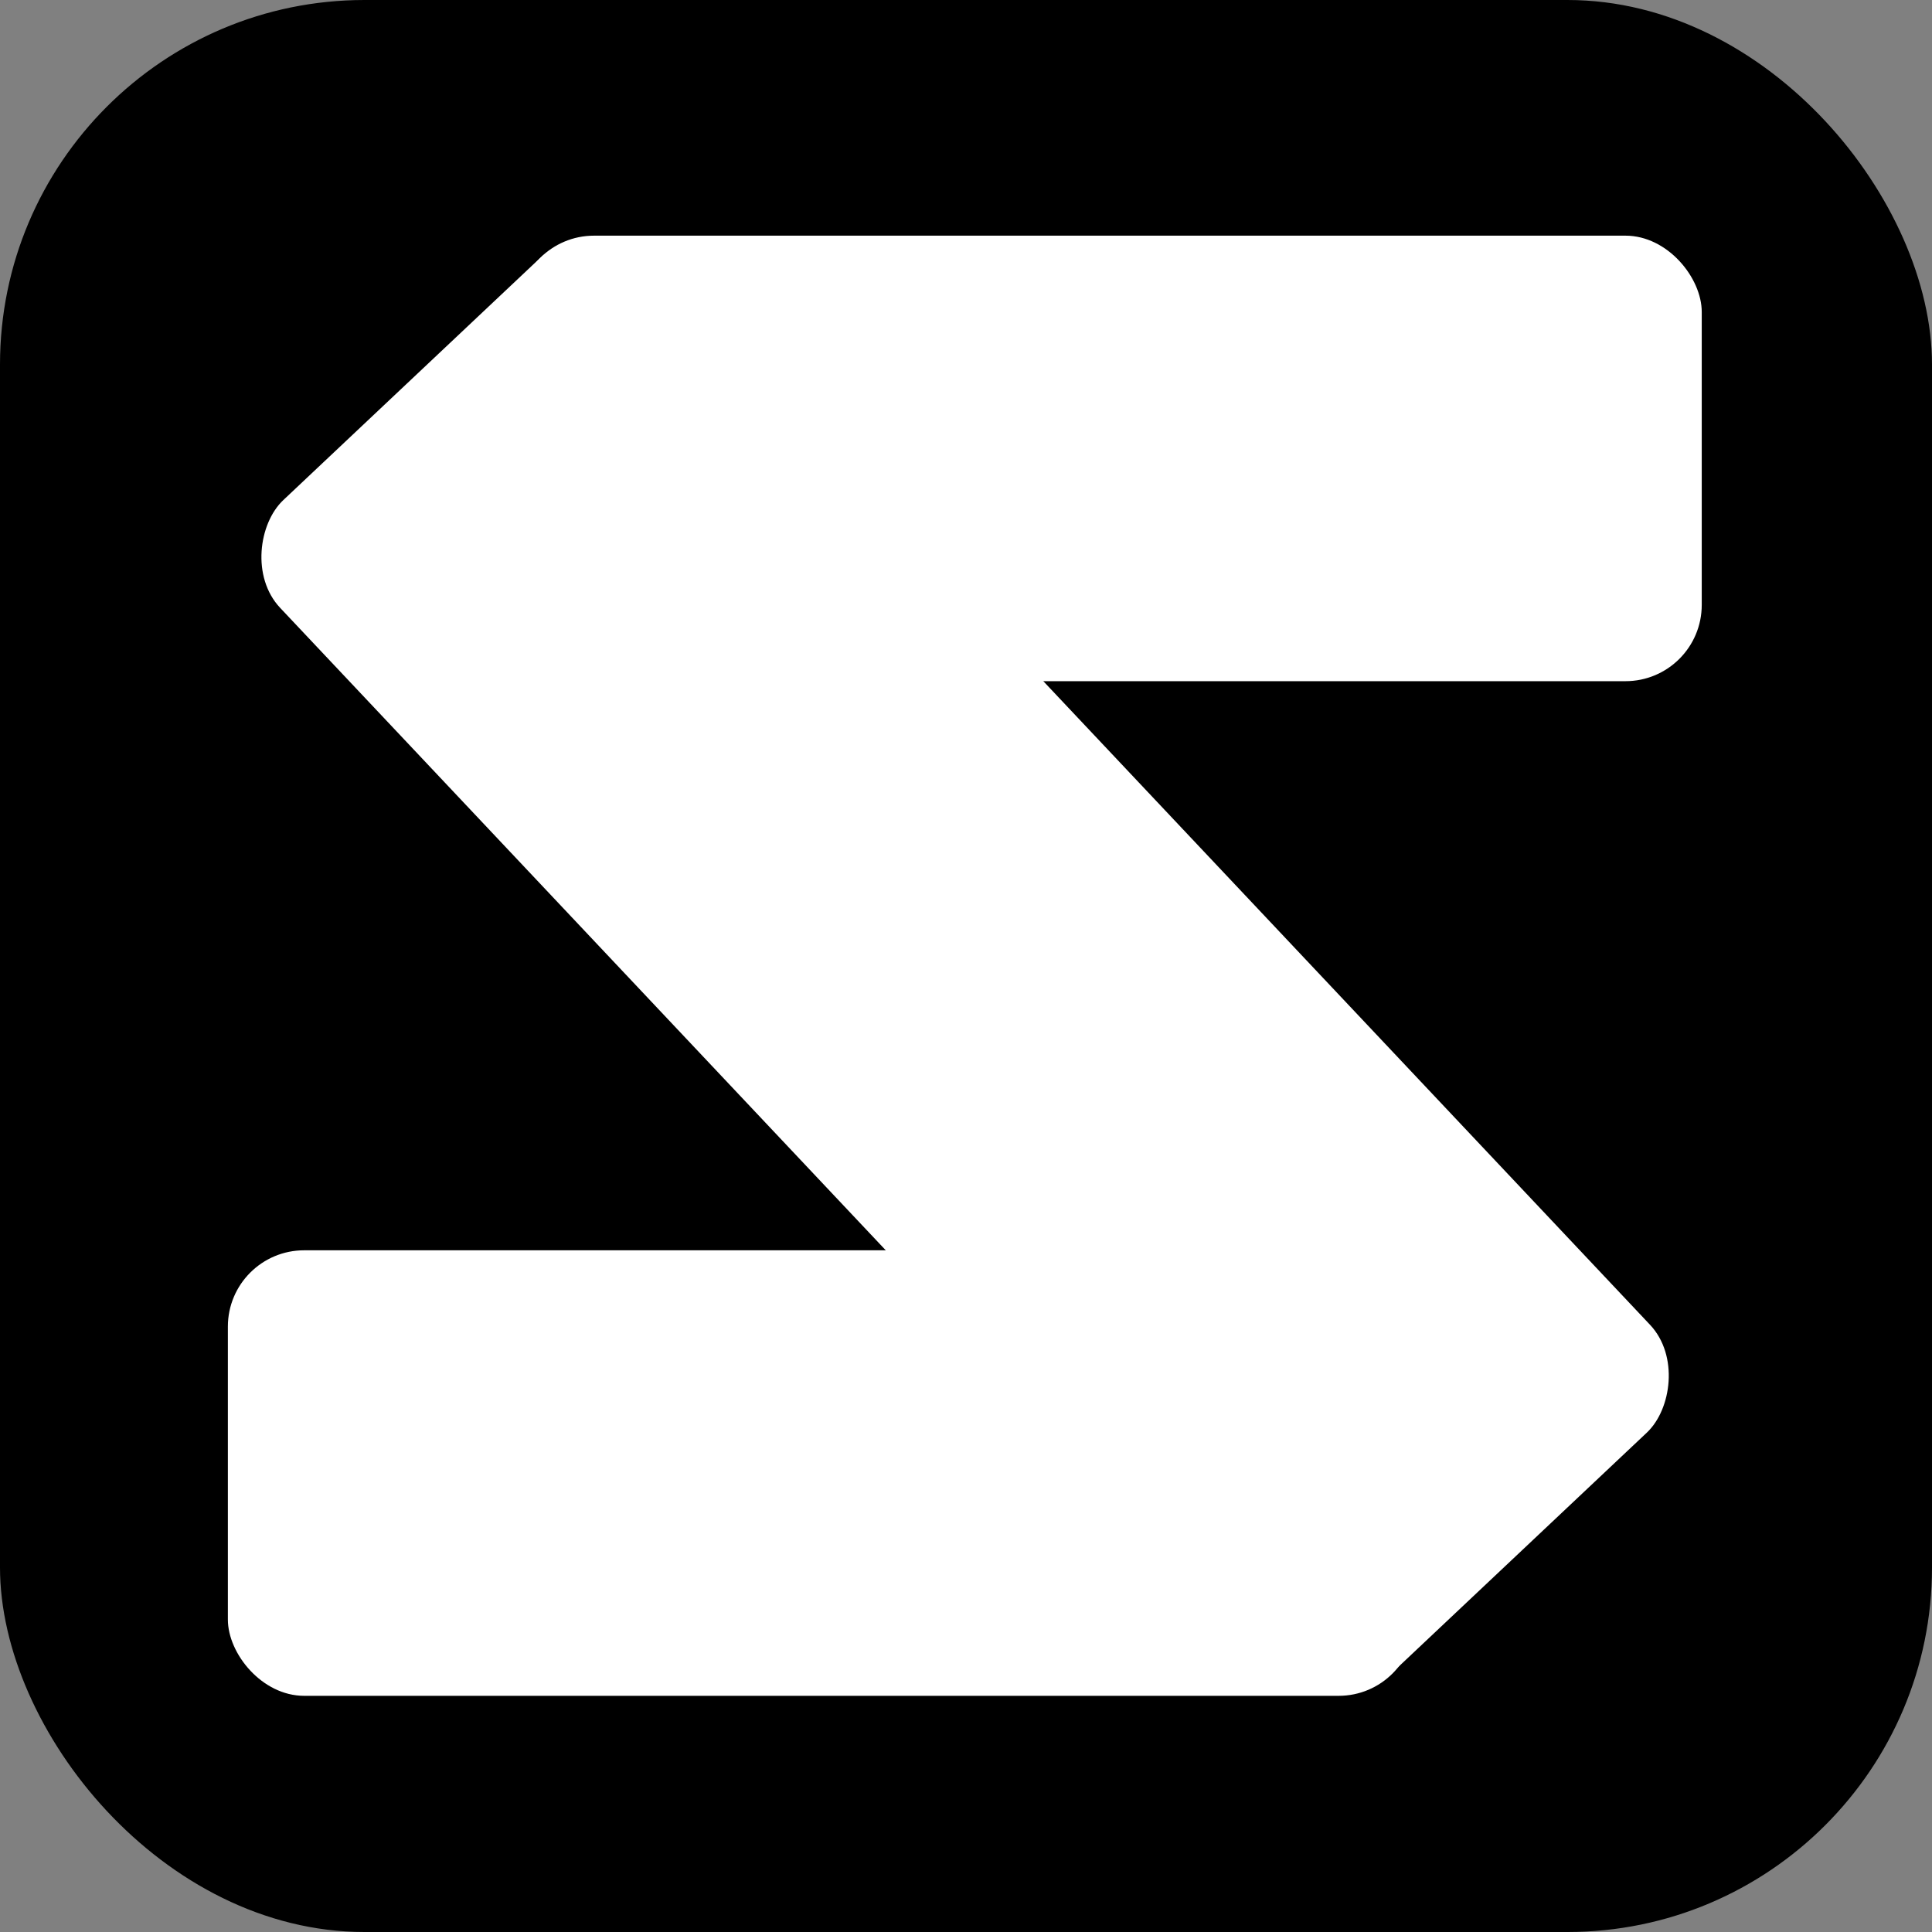 <svg width="1060" height="1060" viewBox="0 0 1060 1060" fill="none" xmlns="http://www.w3.org/2000/svg">
<rect x="0" y="0" width="1060" height="1060" fill="#808080" stroke="none"/>
<rect width="1060" height="1060" rx="200" fill="black"/>
<rect x="284.07" y="129.297" width="649.597" height="244.436" rx="41.855" fill="white"/>
<rect x="125.023" y="685.984" width="651.272" height="244.436" rx="41.855" fill="white"/>
<rect x="732.383" y="947.367" width="885.458" height="277.083" rx="41.855" transform="rotate(-133.31 732.383 947.367)" fill="white"/>
</svg>
